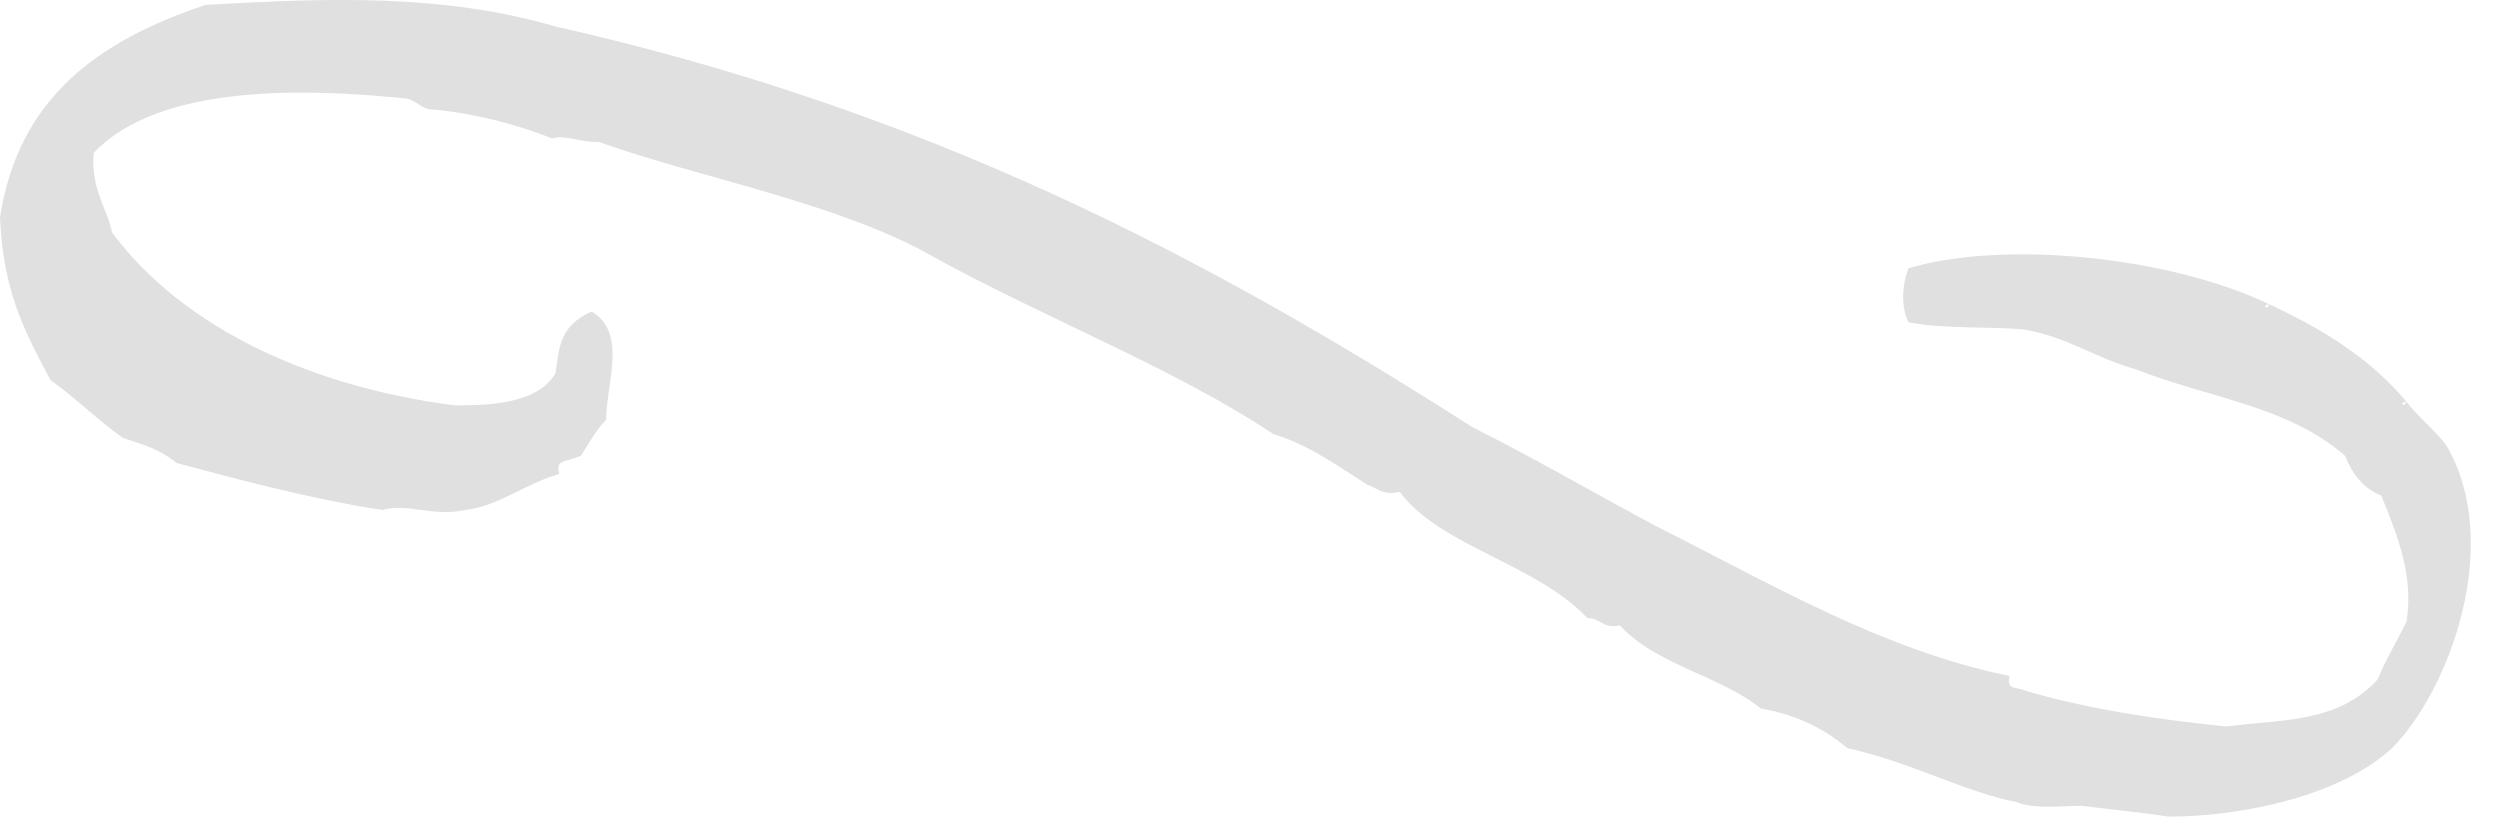 <svg xmlns="http://www.w3.org/2000/svg" width="64" height="21" viewBox="0 0 64 21">
  <path fill="#e0e0e0" fill-rule="evenodd" d="m232.648 45.284c.923-1.107 2.124-1.847 3.509-2.493.093.184.185 0 0 0 2.494-1.201 6.743-1.663 9.237-.924.184.462.184 1.016 0 1.385-1.017.185-2.032.093-2.956.185-1.108.185-1.847.74-2.863 1.016-1.847.739-3.879.924-5.357 2.217-.185.462-.462.831-.924 1.016-.461 1.108-.831 2.123-.646 3.233.277.553.554 1.015.739 1.477 1.016 1.109 2.401 1.016 3.879 1.201 1.847-.185 3.602-.461 5.172-.924.185-.092.462 0 .37-.369 3.232-.647 6.188-2.401 8.959-3.788 1.57-.83 3.14-1.753 4.802-2.586 6.928-4.433 14.039-8.127 23.46-10.251 2.864-.832 5.726-.739 8.959-.554 2.771.923 4.803 2.401 5.265 5.449-.092 1.847-.554 2.771-1.293 4.156-.646.462-1.201 1.017-1.848 1.478-.553.185-.923.277-1.385.646-1.385.369-3.417.924-5.265 1.201-.646-.185-1.293.185-2.124 0-.831-.092-1.478-.646-2.401-.923.092-.369-.093-.278-.554-.462-.185-.277-.37-.647-.647-.923 0-.924-.554-2.217.37-2.772.831.37.831.924.923 1.571.462.831 1.848.831 2.586.831 3.602-.462 6.928-1.94 8.775-4.434.092-.554.554-1.108.462-2.032-1.663-1.754-5.357-1.662-8.036-1.385-.277.092-.37.277-.647.277-1.016.092-2.124.37-3.047.739-.37-.092-.647.093-1.201.093-2.586.923-6.189 1.569-8.59 2.955-2.863 1.57-6.188 2.863-8.682 4.526-.923.277-1.662.831-2.401 1.293-.277.092-.37.277-.831.185-1.017 1.385-3.51 1.846-4.803 3.232-.37 0-.37.277-.831.185-.924 1.015-2.587 1.293-3.602 2.125-1.016.183-1.663.553-2.217 1.015-1.663.369-2.956 1.109-4.341 1.385-.462.186-1.108.093-1.662.093-.74.093-1.663.184-2.217.277-1.94 0-4.434-.554-5.727-1.755-1.477-1.478-2.863-5.264-1.385-7.758.277-.37.739-.74 1.016-1.109.092.186.185 0 0 0" transform="matrix(-1 0 0 1 294.253 -35)"/>
</svg>
